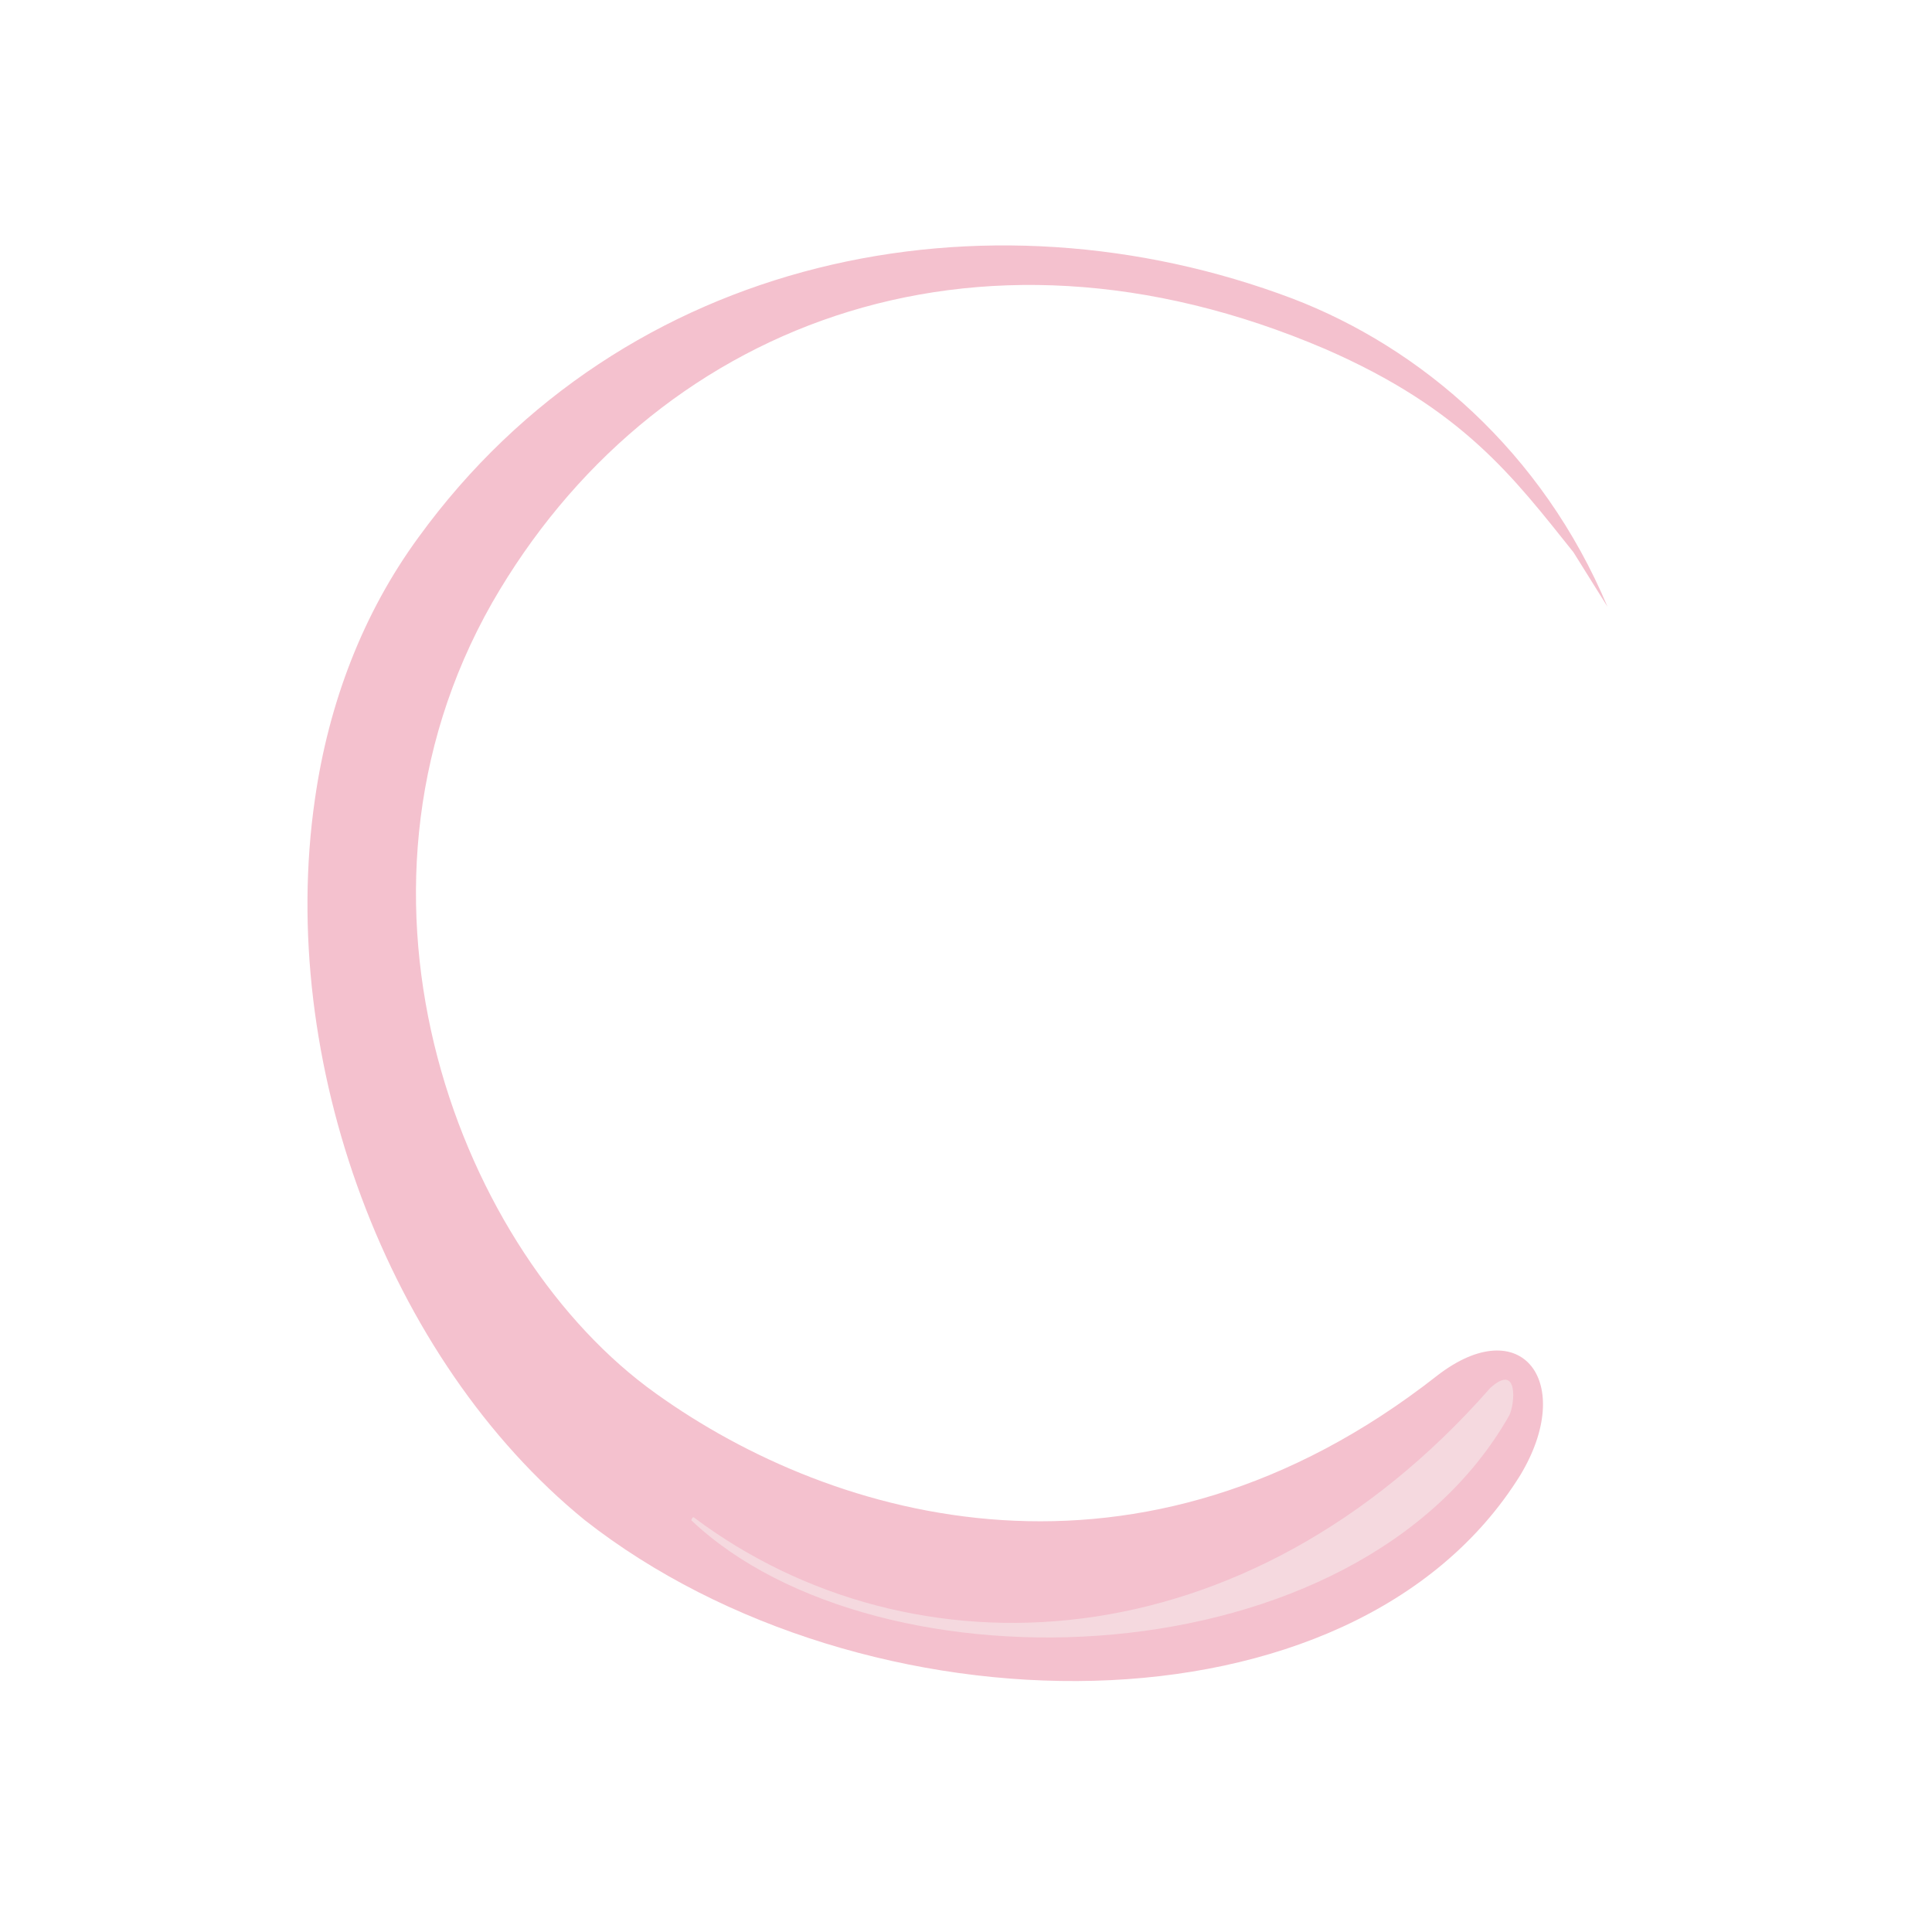 <?xml version="1.0" encoding="UTF-8"?> <svg xmlns="http://www.w3.org/2000/svg" xmlns:xlink="http://www.w3.org/1999/xlink" version="1.1" id="Слой_1" x="0px" y="0px" viewBox="0 0 141.7 141.7" style="enable-background:new 0 0 141.7 141.7;" xml:space="preserve"> <style type="text/css"> .st0{fill:#F4C1CE;} .st1{fill:#F5D9DF;} </style> <g> <g id="XMLID_97_"> <g id="XMLID_98_"> <g> <path class="st0" d="M97.2,25.6C71.3,14.5,47.7,24,36.1,44.2c-12.4,21.8-2.3,47.8,12,58c13.1,9.4,35.5,15.8,57.3-1.3 c6.2-4.8,10.2,0.5,6.1,7.3c-12.3,19.8-48.2,19.3-68.6,3.3C28.4,99.7,20.3,77.8,23.1,58.6c1-7,3.5-13.6,7.6-19.2 c15.1-20.8,41.6-26,64.1-17.5c9.4,3.6,18.3,11.2,23.1,22.6l-2.5-4C111,35,107.3,30,97.2,25.6z"></path> </g> </g> </g> <g id="XMLID_94_"> <g id="XMLID_95_"> <g id="XMLID_96_"> <g> <path class="st1" d="M110.7,103.8L110.7,103.8c-11.1,19.6-46.3,20.7-60,7.7c0,0,0.1-0.3,0.2-0.2c16,12,40.5,10.9,58.4-9.5 C111.4,99.9,111.1,103,110.7,103.8z"></path> </g> </g> </g> </g> </g> </svg> 